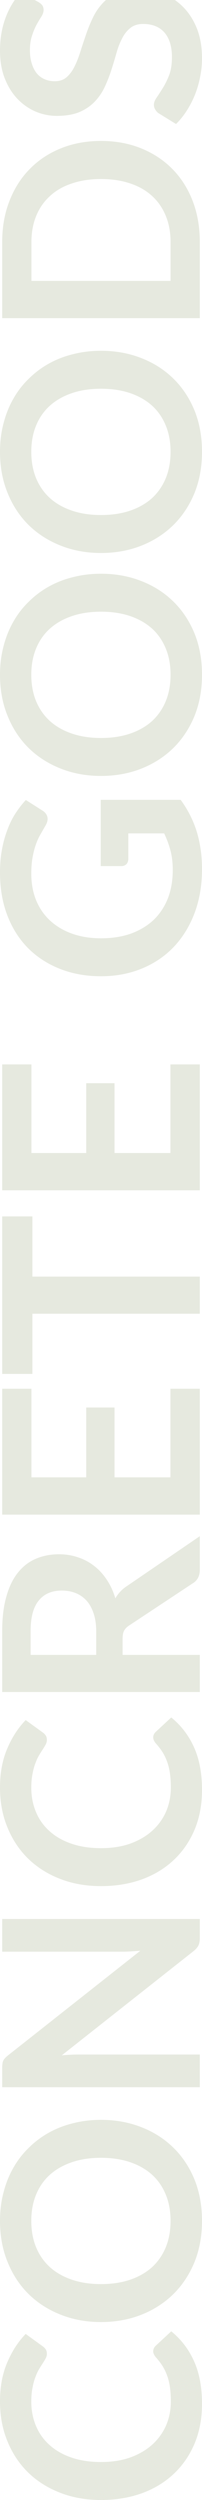 <svg width="37" height="456" viewBox="0 0 37 456" fill="none" xmlns="http://www.w3.org/2000/svg">
<path d="M28.063 428.884C28.063 428.515 28.205 428.188 28.488 427.902L31.367 425.234C33.187 426.711 34.58 428.532 35.548 430.697C36.516 432.845 37 435.43 37 438.452C37 441.154 36.541 443.588 35.623 445.753C34.705 447.901 33.428 449.739 31.793 451.267C30.157 452.794 28.205 453.969 25.935 454.791C23.665 455.597 21.187 456 18.5 456C15.78 456 13.293 455.564 11.04 454.691C8.77 453.818 6.818 452.593 5.182 451.015C3.546 449.42 2.278 447.524 1.377 445.325C0.459 443.126 0 440.692 0 438.024C0 435.372 0.434 433.022 1.302 430.974C2.17 428.909 3.304 427.155 4.706 425.712L7.836 427.978C8.036 428.112 8.211 428.288 8.361 428.507C8.511 428.708 8.587 428.993 8.587 429.363C8.587 429.614 8.52 429.875 8.386 430.143C8.236 430.412 8.061 430.705 7.861 431.024C7.644 431.343 7.41 431.713 7.16 432.132C6.909 432.552 6.684 433.039 6.484 433.592C6.267 434.146 6.092 434.793 5.958 435.531C5.808 436.253 5.733 437.092 5.733 438.049C5.733 439.677 6.025 441.171 6.609 442.53C7.176 443.873 8.011 445.031 9.112 446.005C10.197 446.978 11.532 447.734 13.118 448.271C14.687 448.808 16.481 449.076 18.5 449.076C20.536 449.076 22.347 448.791 23.932 448.22C25.518 447.633 26.853 446.844 27.938 445.854C29.023 444.863 29.857 443.697 30.441 442.354C31.009 441.011 31.292 439.568 31.292 438.024C31.292 437.1 31.242 436.27 31.142 435.531C31.042 434.776 30.883 434.088 30.666 433.466C30.45 432.829 30.174 432.233 29.84 431.679C29.49 431.108 29.064 430.546 28.564 429.992C28.413 429.824 28.297 429.648 28.213 429.463C28.113 429.279 28.063 429.086 28.063 428.884Z" fill="#E6E9DF"/>
<path d="M18.5 386.662C21.154 386.662 23.615 387.107 25.885 387.996C28.138 388.869 30.091 390.111 31.743 391.723C33.395 393.334 34.688 395.272 35.623 397.538C36.541 399.804 37 402.322 37 405.092C37 407.844 36.541 410.354 35.623 412.62C34.688 414.885 33.395 416.832 31.743 418.461C30.091 420.072 28.138 421.322 25.885 422.212C23.615 423.102 21.154 423.546 18.5 423.546C15.846 423.546 13.393 423.102 11.14 422.212C8.87 421.322 6.909 420.072 5.257 418.461C3.605 416.832 2.32 414.885 1.402 412.62C0.467 410.354 0 407.844 0 405.092C0 403.245 0.217 401.508 0.651 399.88C1.068 398.252 1.669 396.758 2.453 395.398C3.221 394.039 4.164 392.822 5.282 391.748C6.384 390.657 7.619 389.733 8.987 388.978C10.356 388.223 11.841 387.652 13.443 387.266C15.045 386.863 16.731 386.662 18.5 386.662ZM18.5 393.586C16.514 393.586 14.737 393.854 13.168 394.391C11.582 394.928 10.239 395.692 9.137 396.682C8.036 397.673 7.193 398.881 6.609 400.308C6.025 401.718 5.733 403.312 5.733 405.092C5.733 406.871 6.025 408.474 6.609 409.9C7.193 411.31 8.036 412.519 9.137 413.526C10.239 414.516 11.582 415.28 13.168 415.817C14.737 416.354 16.514 416.623 18.5 416.623C20.486 416.623 22.272 416.354 23.857 415.817C25.426 415.28 26.761 414.516 27.863 413.526C28.948 412.519 29.782 411.31 30.366 409.9C30.95 408.474 31.242 406.871 31.242 405.092C31.242 403.312 30.95 401.718 30.366 400.308C29.782 398.881 28.948 397.673 27.863 396.682C26.761 395.692 25.426 394.928 23.857 394.391C22.272 393.854 20.486 393.586 18.5 393.586Z" fill="#E6E9DF"/>
<path d="M0.401 350.023H36.599V353.498C36.599 354.035 36.516 354.488 36.349 354.857C36.166 355.21 35.865 355.554 35.448 355.89L11.315 374.898C12.417 374.798 13.435 374.747 14.369 374.747H36.599V380.714H0.401V377.164C0.401 376.879 0.417 376.635 0.451 376.434C0.467 376.216 0.517 376.031 0.601 375.88C0.668 375.712 0.776 375.553 0.926 375.402C1.06 375.251 1.243 375.083 1.477 374.898L25.71 355.814C25.126 355.864 24.55 355.906 23.982 355.94C23.415 355.974 22.889 355.99 22.405 355.99H0.401V350.023Z" fill="#E6E9DF"/>
<path d="M28.063 316.915C28.063 316.546 28.205 316.219 28.488 315.933L31.367 313.264C33.187 314.741 34.58 316.563 35.548 318.728C36.516 320.876 37 323.461 37 326.482C37 329.185 36.541 331.618 35.623 333.784C34.705 335.932 33.428 337.77 31.793 339.297C30.157 340.825 28.205 342 25.935 342.822C23.665 343.628 21.187 344.031 18.5 344.031C15.78 344.031 13.293 343.594 11.04 342.722C8.77 341.849 6.818 340.624 5.182 339.046C3.546 337.451 2.278 335.555 1.377 333.356C0.459 331.157 0 328.723 0 326.054C0 323.402 0.434 321.053 1.302 319.005C2.17 316.94 3.304 315.186 4.706 313.743L7.836 316.009C8.036 316.143 8.211 316.319 8.361 316.537C8.511 316.739 8.587 317.024 8.587 317.393C8.587 317.645 8.52 317.905 8.386 318.174C8.236 318.442 8.061 318.736 7.861 319.055C7.644 319.374 7.41 319.743 7.16 320.163C6.909 320.583 6.684 321.069 6.484 321.623C6.267 322.177 6.092 322.823 5.958 323.562C5.808 324.284 5.733 325.123 5.733 326.08C5.733 327.708 6.025 329.201 6.609 330.561C7.176 331.904 8.011 333.062 9.112 334.035C10.197 335.009 11.532 335.764 13.118 336.301C14.687 336.839 16.481 337.107 18.5 337.107C20.536 337.107 22.347 336.822 23.932 336.251C25.518 335.664 26.853 334.875 27.938 333.884C29.023 332.894 29.857 331.728 30.441 330.385C31.009 329.042 31.292 327.599 31.292 326.054C31.292 325.131 31.242 324.3 31.142 323.562C31.042 322.806 30.883 322.118 30.666 321.497C30.45 320.859 30.174 320.264 29.84 319.71C29.49 319.139 29.064 318.577 28.564 318.023C28.413 317.855 28.297 317.679 28.213 317.494C28.113 317.31 28.063 317.116 28.063 316.915Z" fill="#E6E9DF"/>
<path d="M17.624 297.623C17.624 296.347 17.465 295.239 17.148 294.299C16.831 293.343 16.397 292.562 15.846 291.958C15.279 291.337 14.611 290.875 13.844 290.573C13.076 290.271 12.233 290.12 11.315 290.12C9.479 290.12 8.069 290.733 7.085 291.958C6.1 293.166 5.608 295.021 5.608 297.522V301.852H17.624V297.623ZM36.599 280.2V286.318C36.599 287.476 36.149 288.316 35.248 288.836L23.657 296.49C23.223 296.775 22.914 297.094 22.731 297.446C22.547 297.782 22.455 298.286 22.455 298.957V301.852H36.599V308.625H0.401V297.522C0.401 295.055 0.659 292.94 1.177 291.177C1.677 289.398 2.387 287.946 3.304 286.822C4.222 285.68 5.324 284.841 6.609 284.304C7.877 283.767 9.279 283.498 10.815 283.498C12.033 283.498 13.184 283.683 14.269 284.052C15.354 284.405 16.339 284.925 17.223 285.613C18.108 286.285 18.884 287.124 19.551 288.131C20.219 289.121 20.745 290.254 21.129 291.53C21.379 291.093 21.679 290.691 22.03 290.321C22.364 289.952 22.764 289.616 23.231 289.314L36.599 280.2Z" fill="#E6E9DF"/>
<path d="M5.758 269.471H15.796V256.731H20.978V269.471H31.217V253.307H36.599V276.269H0.401V253.307H5.758V269.471Z" fill="#E6E9DF"/>
<path d="M5.933 221.876V232.853H36.599V239.626H5.933V250.603H0.401V221.876H5.933Z" fill="#E6E9DF"/>
<path d="M5.758 210.314H15.796V197.575H20.978V210.314H31.217V194.151H36.599V217.112H0.401V194.151H5.758V210.314Z" fill="#E6E9DF"/>
<path d="M18.45 145.893H33.095C34.447 147.74 35.44 149.712 36.074 151.81C36.691 153.891 37 156.124 37 158.507C37 161.478 36.541 164.172 35.623 166.589C34.705 168.989 33.428 171.045 31.793 172.757C30.157 174.453 28.205 175.762 25.935 176.685C23.665 177.608 21.187 178.07 18.5 178.07C15.78 178.07 13.285 177.625 11.015 176.735C8.745 175.846 6.793 174.587 5.157 172.959C3.521 171.314 2.253 169.325 1.352 166.992C0.451 164.659 0 162.04 0 159.137C0 157.659 0.117 156.283 0.35 155.007C0.584 153.715 0.91 152.523 1.327 151.432C1.727 150.325 2.22 149.317 2.804 148.411C3.388 147.505 4.03 146.674 4.731 145.919L7.786 147.857C8.27 148.159 8.57 148.554 8.687 149.041C8.787 149.527 8.662 150.056 8.311 150.627C7.994 151.181 7.677 151.734 7.36 152.288C7.043 152.842 6.767 153.463 6.534 154.151C6.3 154.823 6.108 155.587 5.958 156.443C5.808 157.282 5.733 158.255 5.733 159.363C5.733 161.159 6.033 162.787 6.634 164.247C7.235 165.691 8.094 166.925 9.212 167.949C10.331 168.972 11.674 169.761 13.243 170.315C14.812 170.869 16.564 171.146 18.5 171.146C20.57 171.146 22.422 170.852 24.058 170.265C25.676 169.661 27.053 168.821 28.188 167.747C29.306 166.656 30.166 165.347 30.767 163.819C31.351 162.292 31.643 160.588 31.643 158.709C31.643 157.366 31.501 156.166 31.217 155.108C30.933 154.051 30.55 153.018 30.066 152.011H23.507V156.594C23.507 157.03 23.39 157.374 23.156 157.626C22.906 157.861 22.605 157.978 22.255 157.978H18.45V145.893Z" fill="#E6E9DF"/>
<path d="M18.5 104.649C21.154 104.649 23.615 105.094 25.885 105.983C28.138 106.856 30.091 108.098 31.743 109.71C33.395 111.321 34.688 113.26 35.623 115.525C36.541 117.791 37 120.309 37 123.079C37 125.831 36.541 128.341 35.623 130.607C34.688 132.872 33.395 134.82 31.743 136.448C30.091 138.059 28.138 139.309 25.885 140.199C23.615 141.089 21.154 141.533 18.5 141.533C15.846 141.533 13.393 141.089 11.14 140.199C8.87 139.309 6.909 138.059 5.257 136.448C3.605 134.82 2.32 132.872 1.402 130.607C0.467 128.341 0 125.831 0 123.079C0 121.232 0.217 119.495 0.651 117.867C1.068 116.239 1.669 114.745 2.453 113.385C3.221 112.026 4.164 110.809 5.282 109.735C6.384 108.644 7.619 107.721 8.987 106.965C10.356 106.21 11.841 105.639 13.443 105.253C15.045 104.85 16.731 104.649 18.5 104.649ZM18.5 111.573C16.514 111.573 14.737 111.841 13.168 112.378C11.582 112.915 10.239 113.679 9.137 114.669C8.036 115.66 7.193 116.868 6.609 118.295C6.025 119.705 5.733 121.299 5.733 123.079C5.733 124.858 6.025 126.461 6.609 127.887C7.193 129.297 8.036 130.506 9.137 131.513C10.239 132.503 11.582 133.267 13.168 133.804C14.737 134.341 16.514 134.61 18.5 134.61C20.486 134.61 22.272 134.341 23.857 133.804C25.426 133.267 26.761 132.503 27.863 131.513C28.948 130.506 29.782 129.297 30.366 127.887C30.95 126.461 31.242 124.858 31.242 123.079C31.242 121.299 30.95 119.705 30.366 118.295C29.782 116.868 28.948 115.66 27.863 114.669C26.761 113.679 25.426 112.915 23.857 112.378C22.272 111.841 20.486 111.573 18.5 111.573Z" fill="#E6E9DF"/>
<path d="M18.5 63.982C21.154 63.982 23.615 64.427 25.885 65.317C28.138 66.189 30.091 67.431 31.743 69.043C33.395 70.654 34.688 72.593 35.623 74.859C36.541 77.124 37 79.642 37 82.412C37 85.164 36.541 87.674 35.623 89.94C34.688 92.206 33.395 94.153 31.743 95.781C30.091 97.392 28.138 98.642 25.885 99.532C23.615 100.422 21.154 100.867 18.5 100.867C15.846 100.867 13.393 100.422 11.14 99.532C8.87 98.642 6.909 97.392 5.257 95.781C3.605 94.153 2.32 92.206 1.402 89.94C0.467 87.674 0 85.164 0 82.412C0 80.565 0.217 78.828 0.651 77.2C1.068 75.572 1.669 74.078 2.453 72.719C3.221 71.359 4.164 70.142 5.282 69.068C6.384 67.977 7.619 67.054 8.987 66.298C10.356 65.543 11.841 64.972 13.443 64.586C15.045 64.183 16.731 63.982 18.5 63.982ZM18.5 70.906C16.514 70.906 14.737 71.174 13.168 71.711C11.582 72.249 10.239 73.012 9.137 74.003C8.036 74.993 7.193 76.201 6.609 77.628C6.025 79.038 5.733 80.632 5.733 82.412C5.733 84.191 6.025 85.794 6.609 87.221C7.193 88.63 8.036 89.839 9.137 90.846C10.239 91.836 11.582 92.6 13.168 93.137C14.737 93.674 16.514 93.943 18.5 93.943C20.486 93.943 22.272 93.674 23.857 93.137C25.426 92.6 26.761 91.836 27.863 90.846C28.948 89.839 29.782 88.63 30.366 87.221C30.95 85.794 31.242 84.191 31.242 82.412C31.242 80.632 30.95 79.038 30.366 77.628C29.782 76.201 28.948 74.993 27.863 74.003C26.761 73.012 25.426 72.249 23.857 71.711C22.272 71.174 20.486 70.906 18.5 70.906Z" fill="#E6E9DF"/>
<path d="M18.5 25.707C21.154 25.707 23.59 26.152 25.81 27.041C28.029 27.931 29.941 29.181 31.543 30.793C33.145 32.404 34.388 34.343 35.273 36.609C36.157 38.875 36.599 41.392 36.599 44.162V58.034H0.401V44.162C0.401 41.392 0.851 38.875 1.752 36.609C2.637 34.343 3.88 32.404 5.482 30.793C7.068 29.181 8.97 27.931 11.19 27.041C13.41 26.152 15.846 25.707 18.5 25.707ZM18.5 32.656C16.514 32.656 14.737 32.924 13.168 33.462C11.582 33.982 10.247 34.746 9.162 35.753C8.061 36.743 7.218 37.952 6.634 39.378C6.05 40.788 5.758 42.383 5.758 44.162V51.237H31.242V44.162C31.242 42.383 30.95 40.788 30.366 39.378C29.782 37.952 28.948 36.743 27.863 35.753C26.761 34.746 25.426 33.982 23.857 33.462C22.272 32.924 20.486 32.656 18.5 32.656Z" fill="#E6E9DF"/>
<path d="M6.984 0.341C7.335 0.543 7.594 0.761 7.76 0.996C7.911 1.214 7.986 1.491 7.986 1.827C7.986 2.179 7.861 2.565 7.61 2.985C7.343 3.388 7.051 3.875 6.734 4.445C6.417 5.016 6.133 5.687 5.883 6.46C5.616 7.215 5.482 8.113 5.482 9.153C5.482 10.093 5.599 10.916 5.833 11.621C6.05 12.326 6.359 12.922 6.759 13.408C7.16 13.878 7.644 14.231 8.211 14.466C8.762 14.701 9.371 14.818 10.039 14.818C10.89 14.818 11.599 14.583 12.166 14.113C12.734 13.627 13.218 12.989 13.618 12.2C14.019 11.411 14.378 10.513 14.695 9.506C15.012 8.499 15.354 7.467 15.721 6.409C16.072 5.352 16.489 4.319 16.973 3.312C17.44 2.305 18.041 1.407 18.775 0.618C19.493 -0.17 20.378 -0.8 21.429 -1.27C22.48 -1.757 23.757 -2 25.259 -2C26.895 -2 28.43 -1.715 29.865 -1.144C31.284 -0.59 32.527 0.232 33.595 1.323C34.647 2.398 35.481 3.715 36.099 5.276C36.7 6.837 37 8.625 37 10.639C37 11.797 36.883 12.938 36.65 14.063C36.433 15.188 36.115 16.27 35.698 17.311C35.281 18.335 34.78 19.3 34.196 20.206C33.612 21.113 32.961 21.918 32.244 22.623L29.014 20.634C28.781 20.466 28.589 20.248 28.438 19.98C28.271 19.711 28.188 19.426 28.188 19.124C28.188 18.704 28.363 18.251 28.714 17.764C29.048 17.277 29.423 16.698 29.84 16.027C30.258 15.355 30.641 14.575 30.992 13.685C31.326 12.779 31.493 11.696 31.493 10.438C31.493 8.507 31.042 7.013 30.141 5.956C29.223 4.899 27.913 4.37 26.21 4.37C25.259 4.37 24.483 4.613 23.882 5.1C23.282 5.57 22.781 6.199 22.38 6.988C21.963 7.777 21.613 8.675 21.329 9.682C21.045 10.689 20.736 11.713 20.403 12.754C20.069 13.794 19.668 14.818 19.201 15.825C18.734 16.832 18.125 17.73 17.373 18.519C16.622 19.308 15.688 19.946 14.57 20.433C13.435 20.903 12.041 21.138 10.389 21.138C9.071 21.138 7.786 20.878 6.534 20.357C5.282 19.82 4.172 19.048 3.204 18.041C2.236 17.034 1.46 15.792 0.876 14.315C0.292 12.838 0 11.142 0 9.229C0 7.081 0.334 5.1 1.001 3.287C1.669 1.474 2.604 -0.07 3.805 -1.345L6.984 0.341Z" fill="#E6E9DF"/>
</svg>
